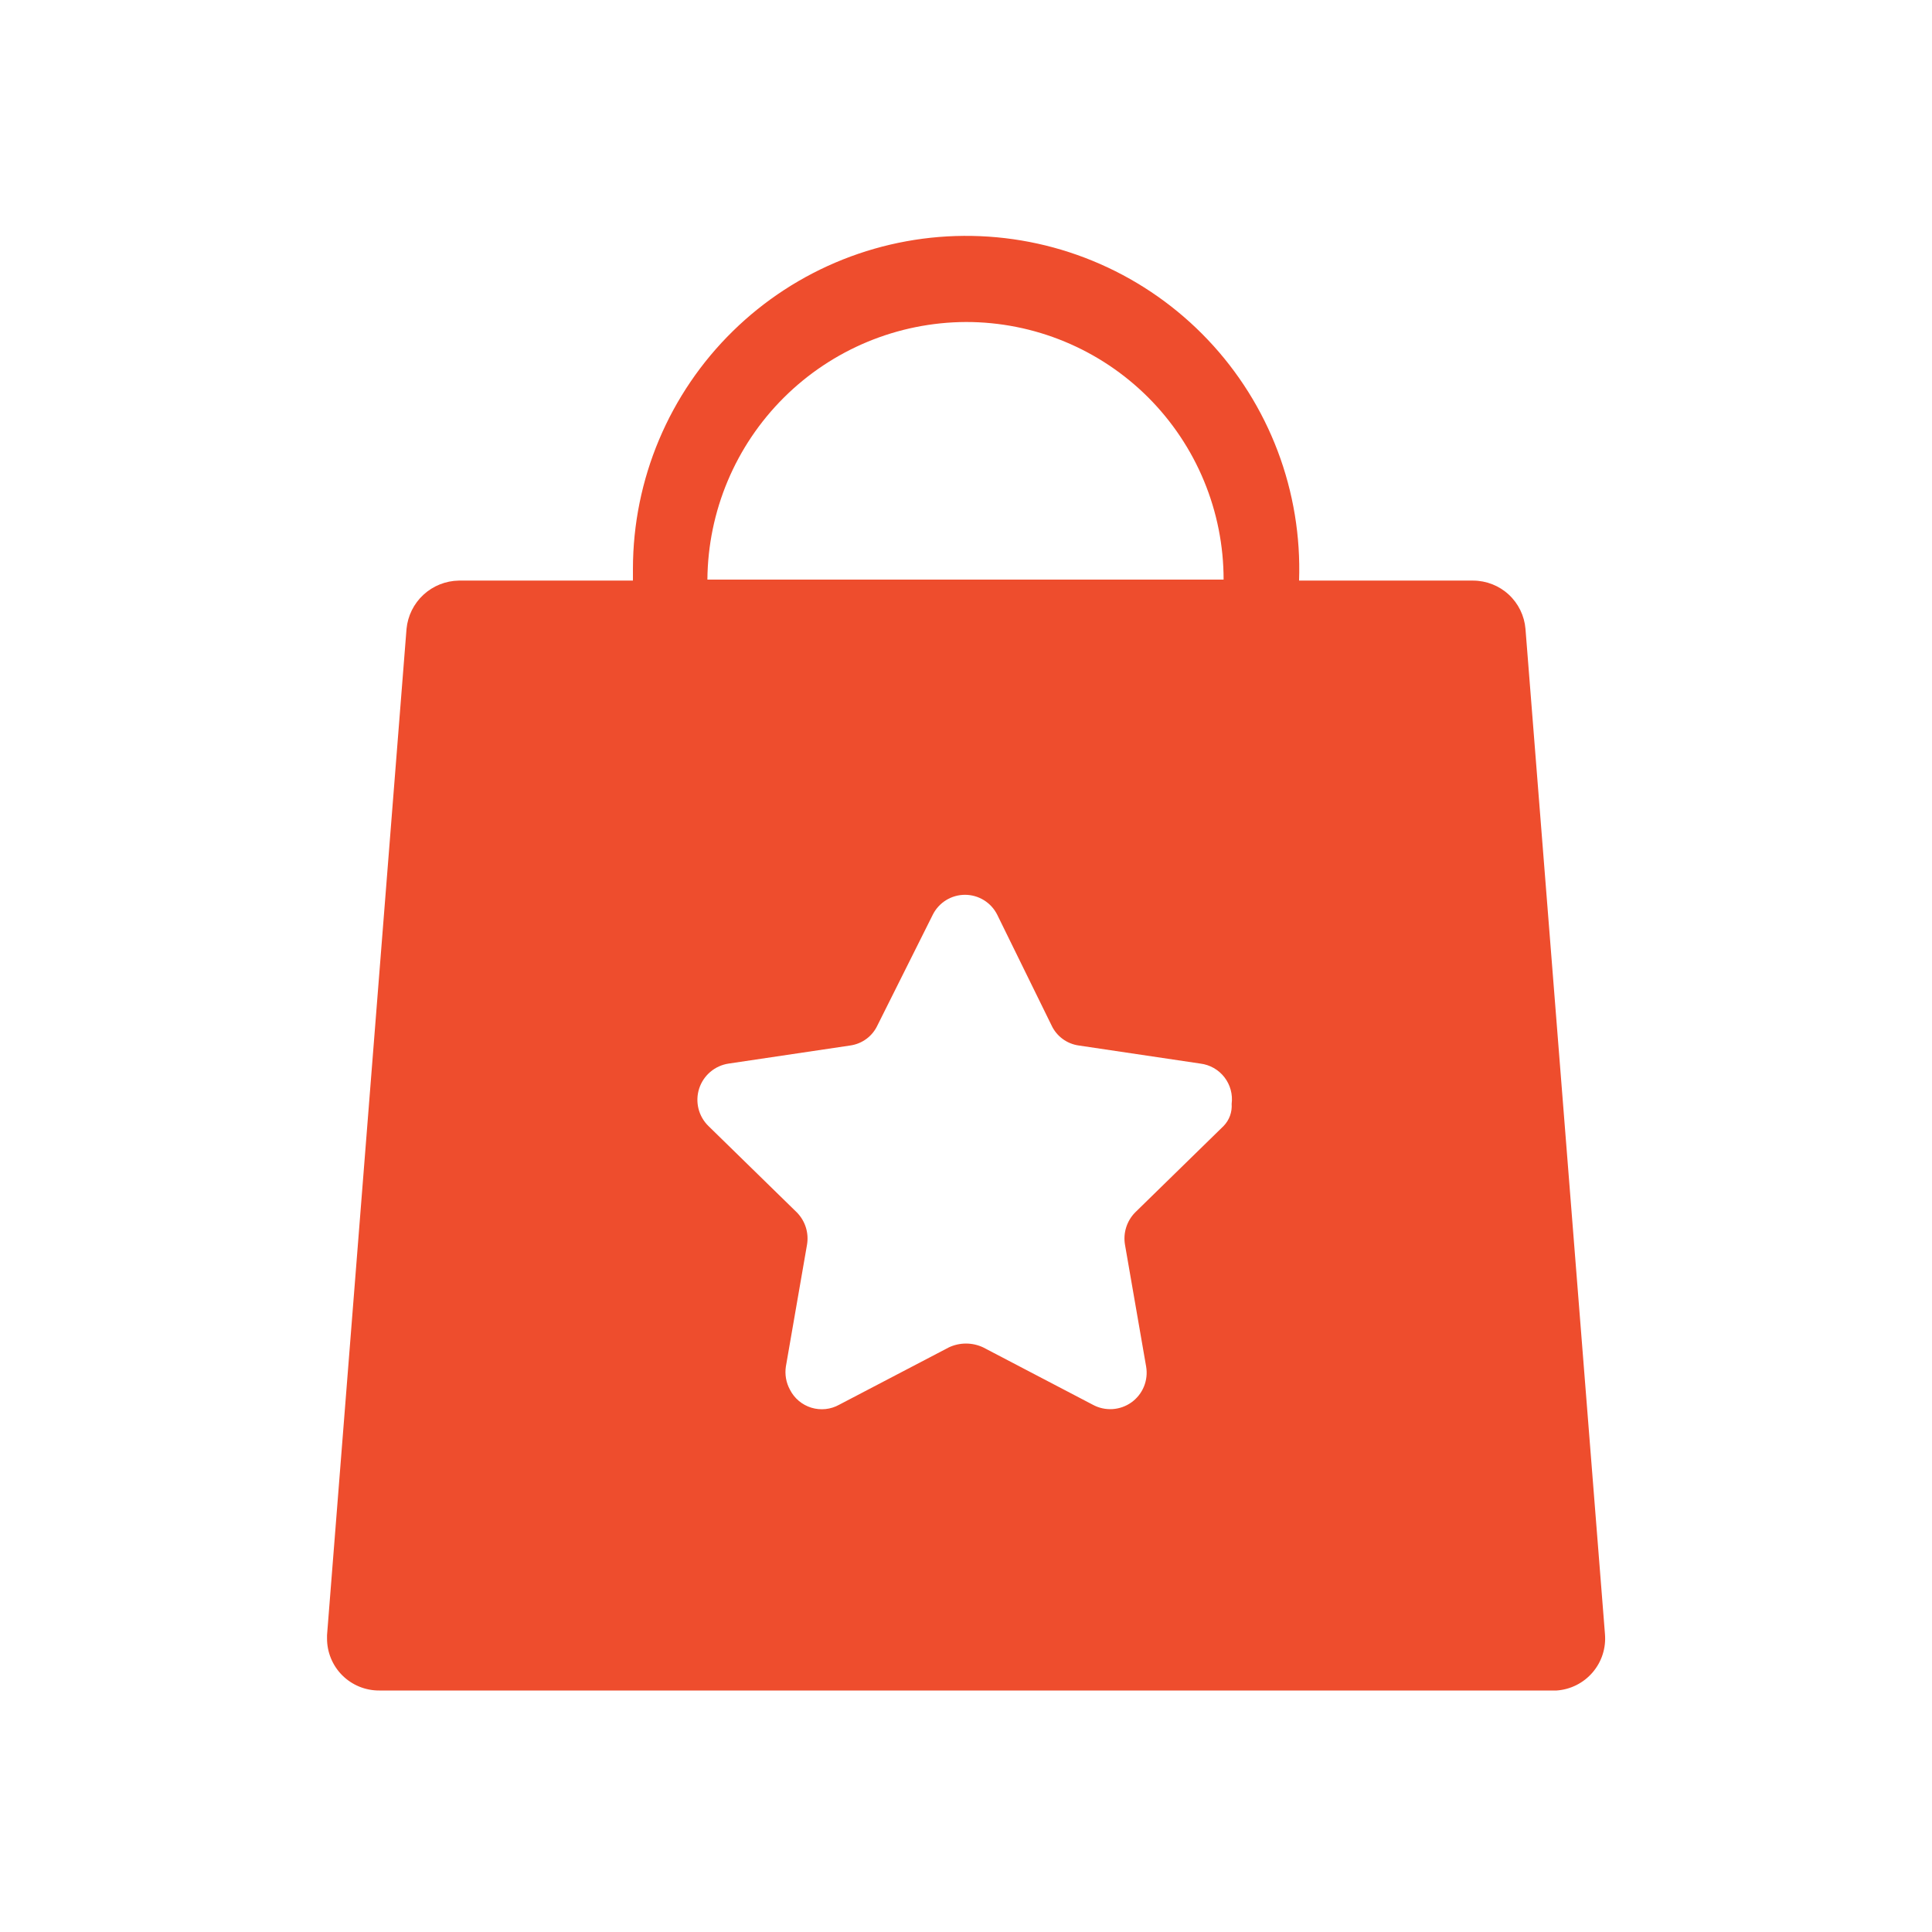 <svg width="147" height="147" viewBox="0 0 147 147" fill="none" xmlns="http://www.w3.org/2000/svg">
<path d="M116.069 47.851C115.986 46.851 115.531 45.919 114.794 45.238C114.057 44.558 113.091 44.179 112.088 44.176H98.842C98.959 40.814 98.405 37.462 97.214 34.316C96.022 31.169 94.216 28.292 91.9 25.851C89.585 23.41 86.807 21.454 83.728 20.098C80.649 18.741 77.331 18.011 73.967 17.951C70.603 17.89 67.261 18.499 64.135 19.743C61.009 20.987 58.162 22.84 55.76 25.196C53.357 27.551 51.448 30.361 50.143 33.462C48.838 36.563 48.163 39.893 48.158 43.258V44.176H34.913C33.913 44.191 32.953 44.574 32.219 45.252C31.484 45.93 31.026 46.856 30.931 47.851L24.883 124.414V124.643C24.879 125.167 24.979 125.687 25.178 126.172C25.376 126.657 25.669 127.097 26.04 127.468C26.41 127.838 26.851 128.131 27.336 128.33C27.821 128.529 28.34 128.629 28.864 128.625H118.442C118.966 128.588 119.478 128.448 119.947 128.211C120.417 127.975 120.834 127.648 121.176 127.249C121.518 126.851 121.778 126.388 121.939 125.888C122.101 125.388 122.161 124.861 122.117 124.337L116.069 47.851ZM73.5 24.5C76.074 24.499 78.624 25.005 81.002 25.99C83.38 26.974 85.541 28.418 87.362 30.238C89.182 32.058 90.626 34.219 91.61 36.598C92.595 38.976 93.101 41.526 93.1 44.1H53.824C53.864 38.901 55.952 33.927 59.636 30.258C63.319 26.589 68.301 24.52 73.5 24.5ZM93.1 85.673L86.363 92.257C86.051 92.576 85.819 92.965 85.686 93.391C85.552 93.816 85.522 94.268 85.597 94.707L87.205 103.972C87.294 104.485 87.237 105.014 87.04 105.497C86.843 105.979 86.513 106.397 86.09 106.7C85.666 107.004 85.165 107.182 84.644 107.214C84.124 107.246 83.605 107.131 83.147 106.881L74.802 102.517C74.394 102.326 73.95 102.227 73.5 102.227C73.05 102.227 72.606 102.326 72.199 102.517L63.853 106.881C63.533 107.06 63.18 107.172 62.816 107.211C62.452 107.249 62.083 107.214 61.733 107.107C61.382 107 61.057 106.822 60.777 106.586C60.496 106.35 60.267 106.06 60.102 105.733C59.81 105.195 59.703 104.576 59.795 103.972L61.403 94.707C61.478 94.268 61.448 93.816 61.315 93.391C61.182 92.965 60.95 92.576 60.638 92.257L53.9 85.673C53.53 85.311 53.268 84.852 53.144 84.35C53.02 83.847 53.038 83.319 53.197 82.826C53.356 82.333 53.65 81.894 54.044 81.558C54.439 81.223 54.919 81.004 55.431 80.926L64.695 79.548C65.14 79.485 65.562 79.312 65.924 79.045C66.285 78.778 66.573 78.424 66.763 78.017L70.974 69.595C71.201 69.141 71.551 68.758 71.984 68.491C72.417 68.224 72.915 68.083 73.424 68.083C73.932 68.083 74.43 68.224 74.863 68.491C75.296 68.758 75.646 69.141 75.874 69.595L80.008 78.017C80.198 78.424 80.486 78.778 80.847 79.045C81.208 79.312 81.63 79.485 82.075 79.548L91.339 80.926C91.697 80.971 92.041 81.085 92.354 81.263C92.667 81.442 92.942 81.68 93.162 81.964C93.383 82.249 93.545 82.574 93.639 82.922C93.734 83.269 93.759 83.632 93.713 83.989C93.735 84.297 93.692 84.606 93.587 84.897C93.481 85.187 93.315 85.451 93.1 85.673Z" fill="#EE4D2D"/>
</svg>
